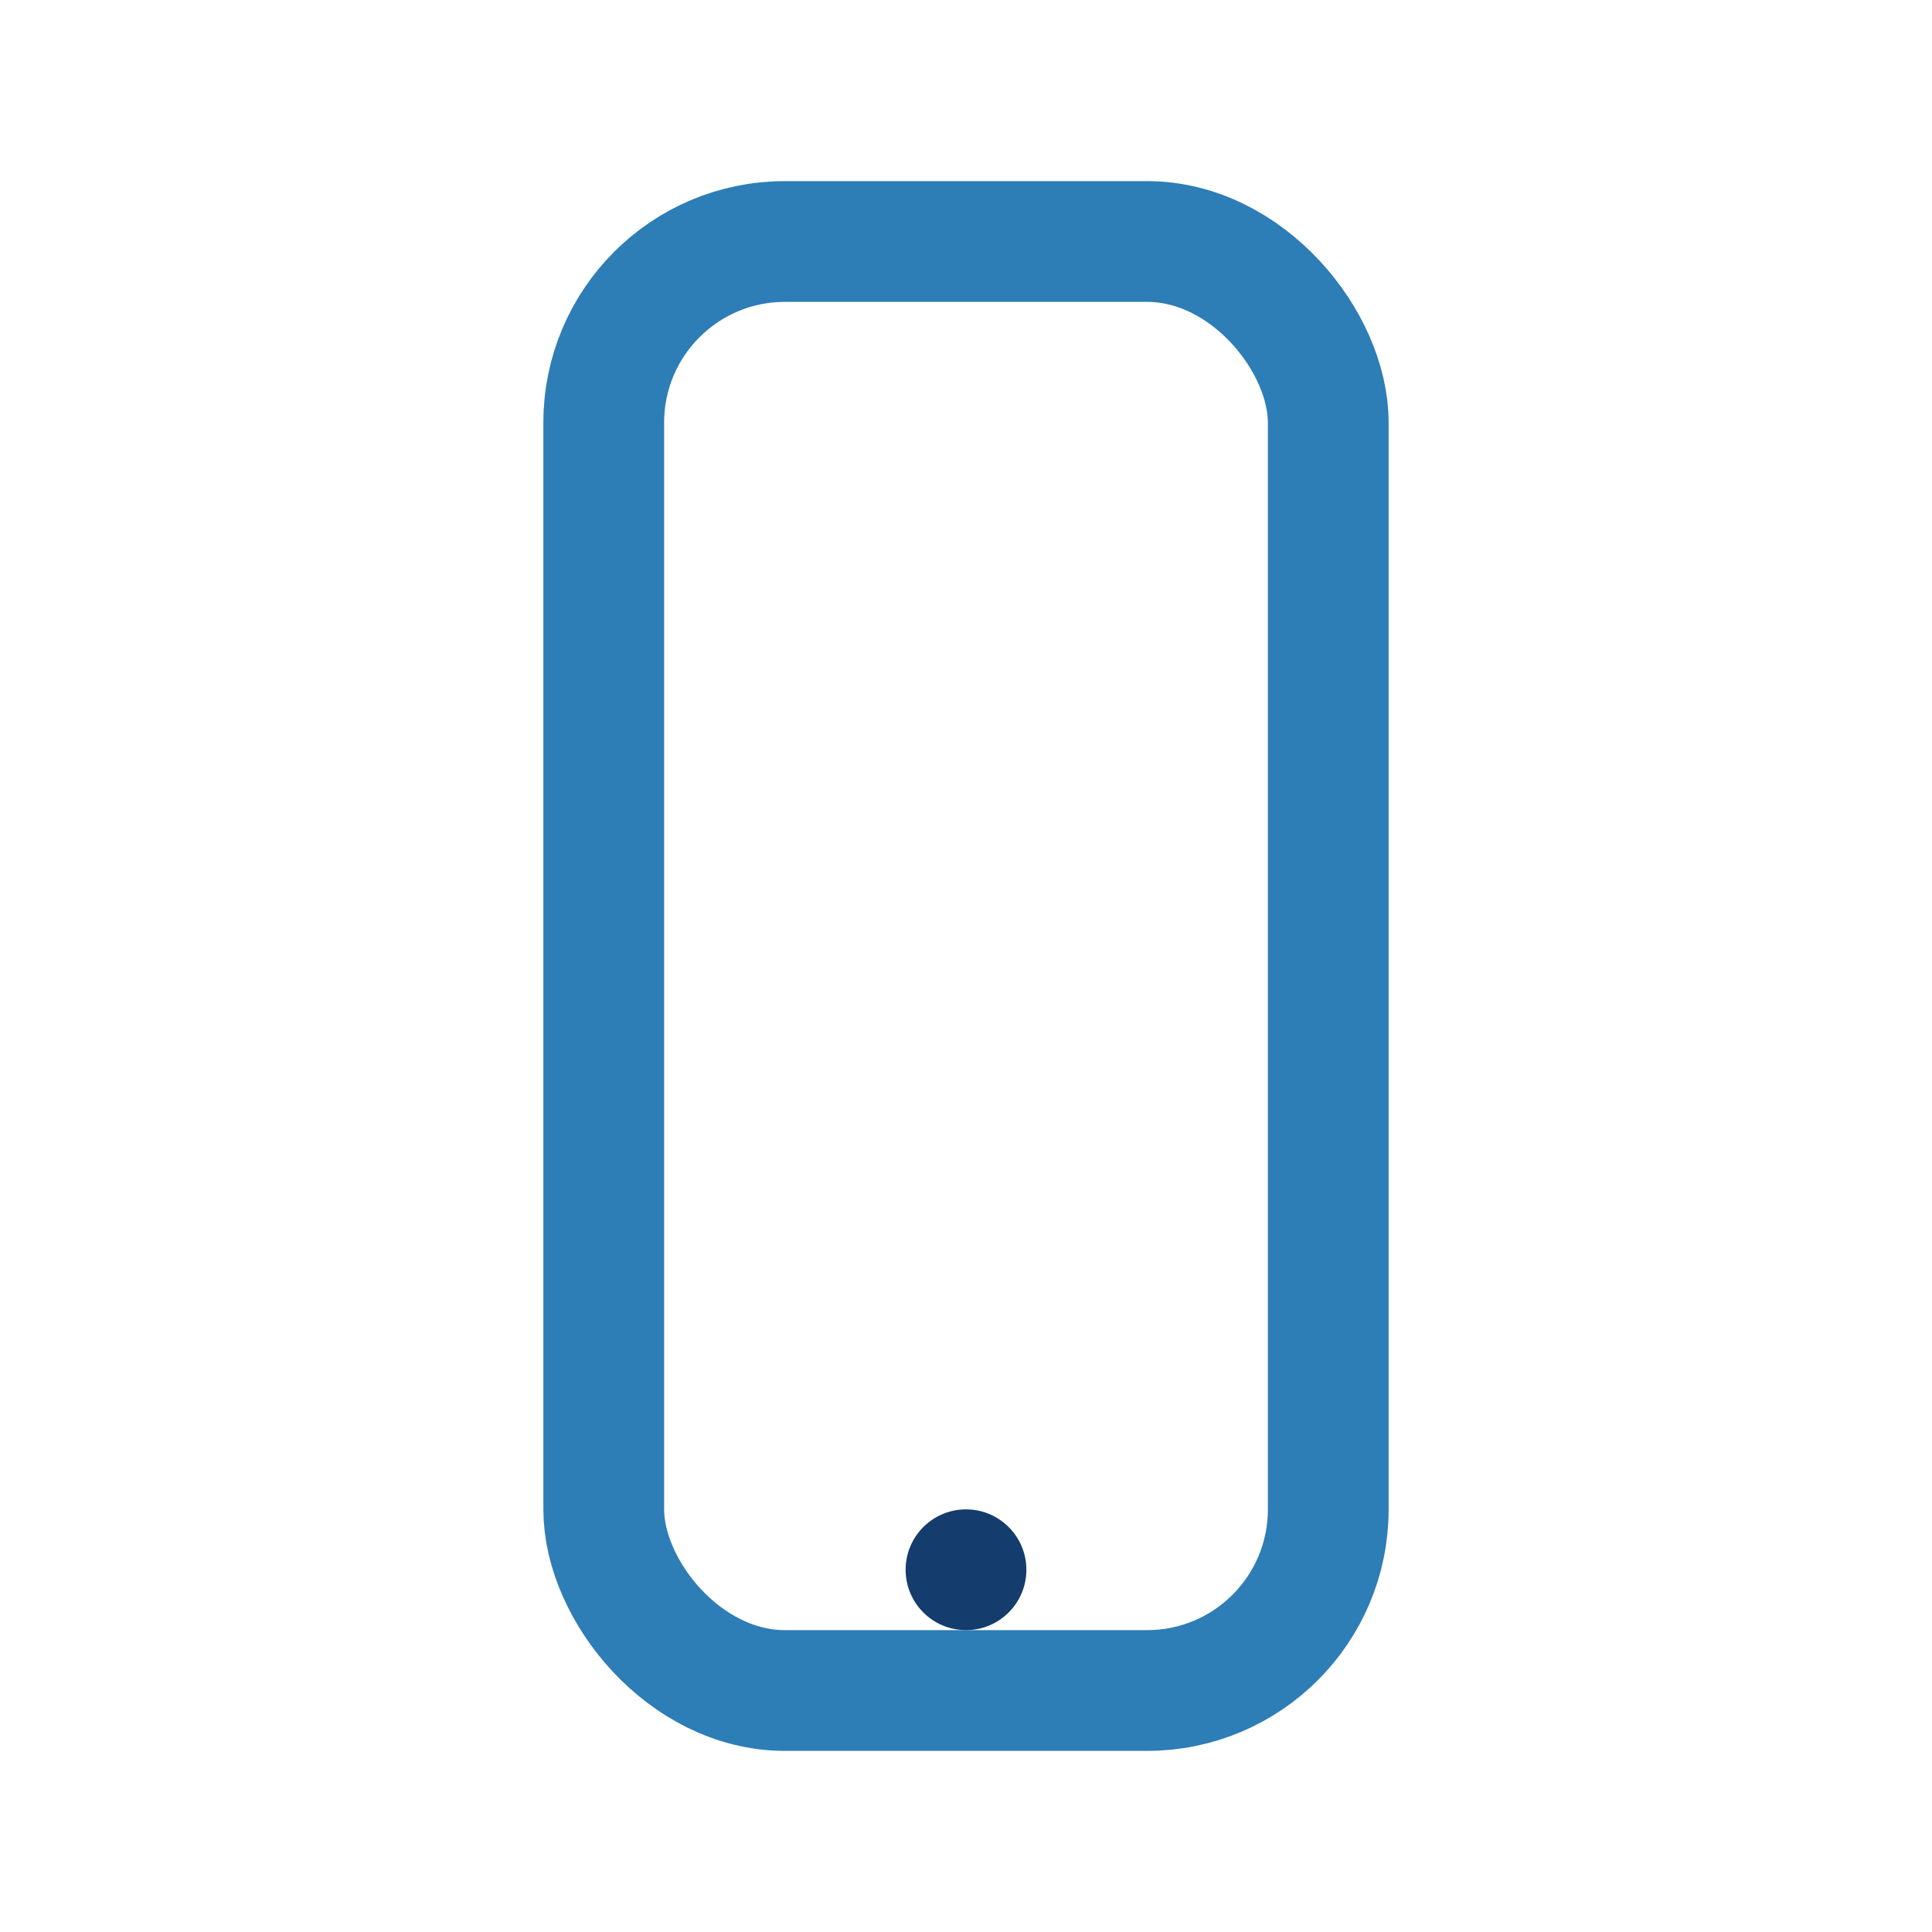 <?xml version="1.0" encoding="UTF-8"?>
<svg xmlns="http://www.w3.org/2000/svg" width="32" height="32" viewBox="0 0 32 32"><rect x="10" y="4" width="12" height="24" rx="3" fill="none" stroke="#2D7DB6" stroke-width="2"/><circle cx="16" cy="26" r="1" fill="#143C6D"/></svg>